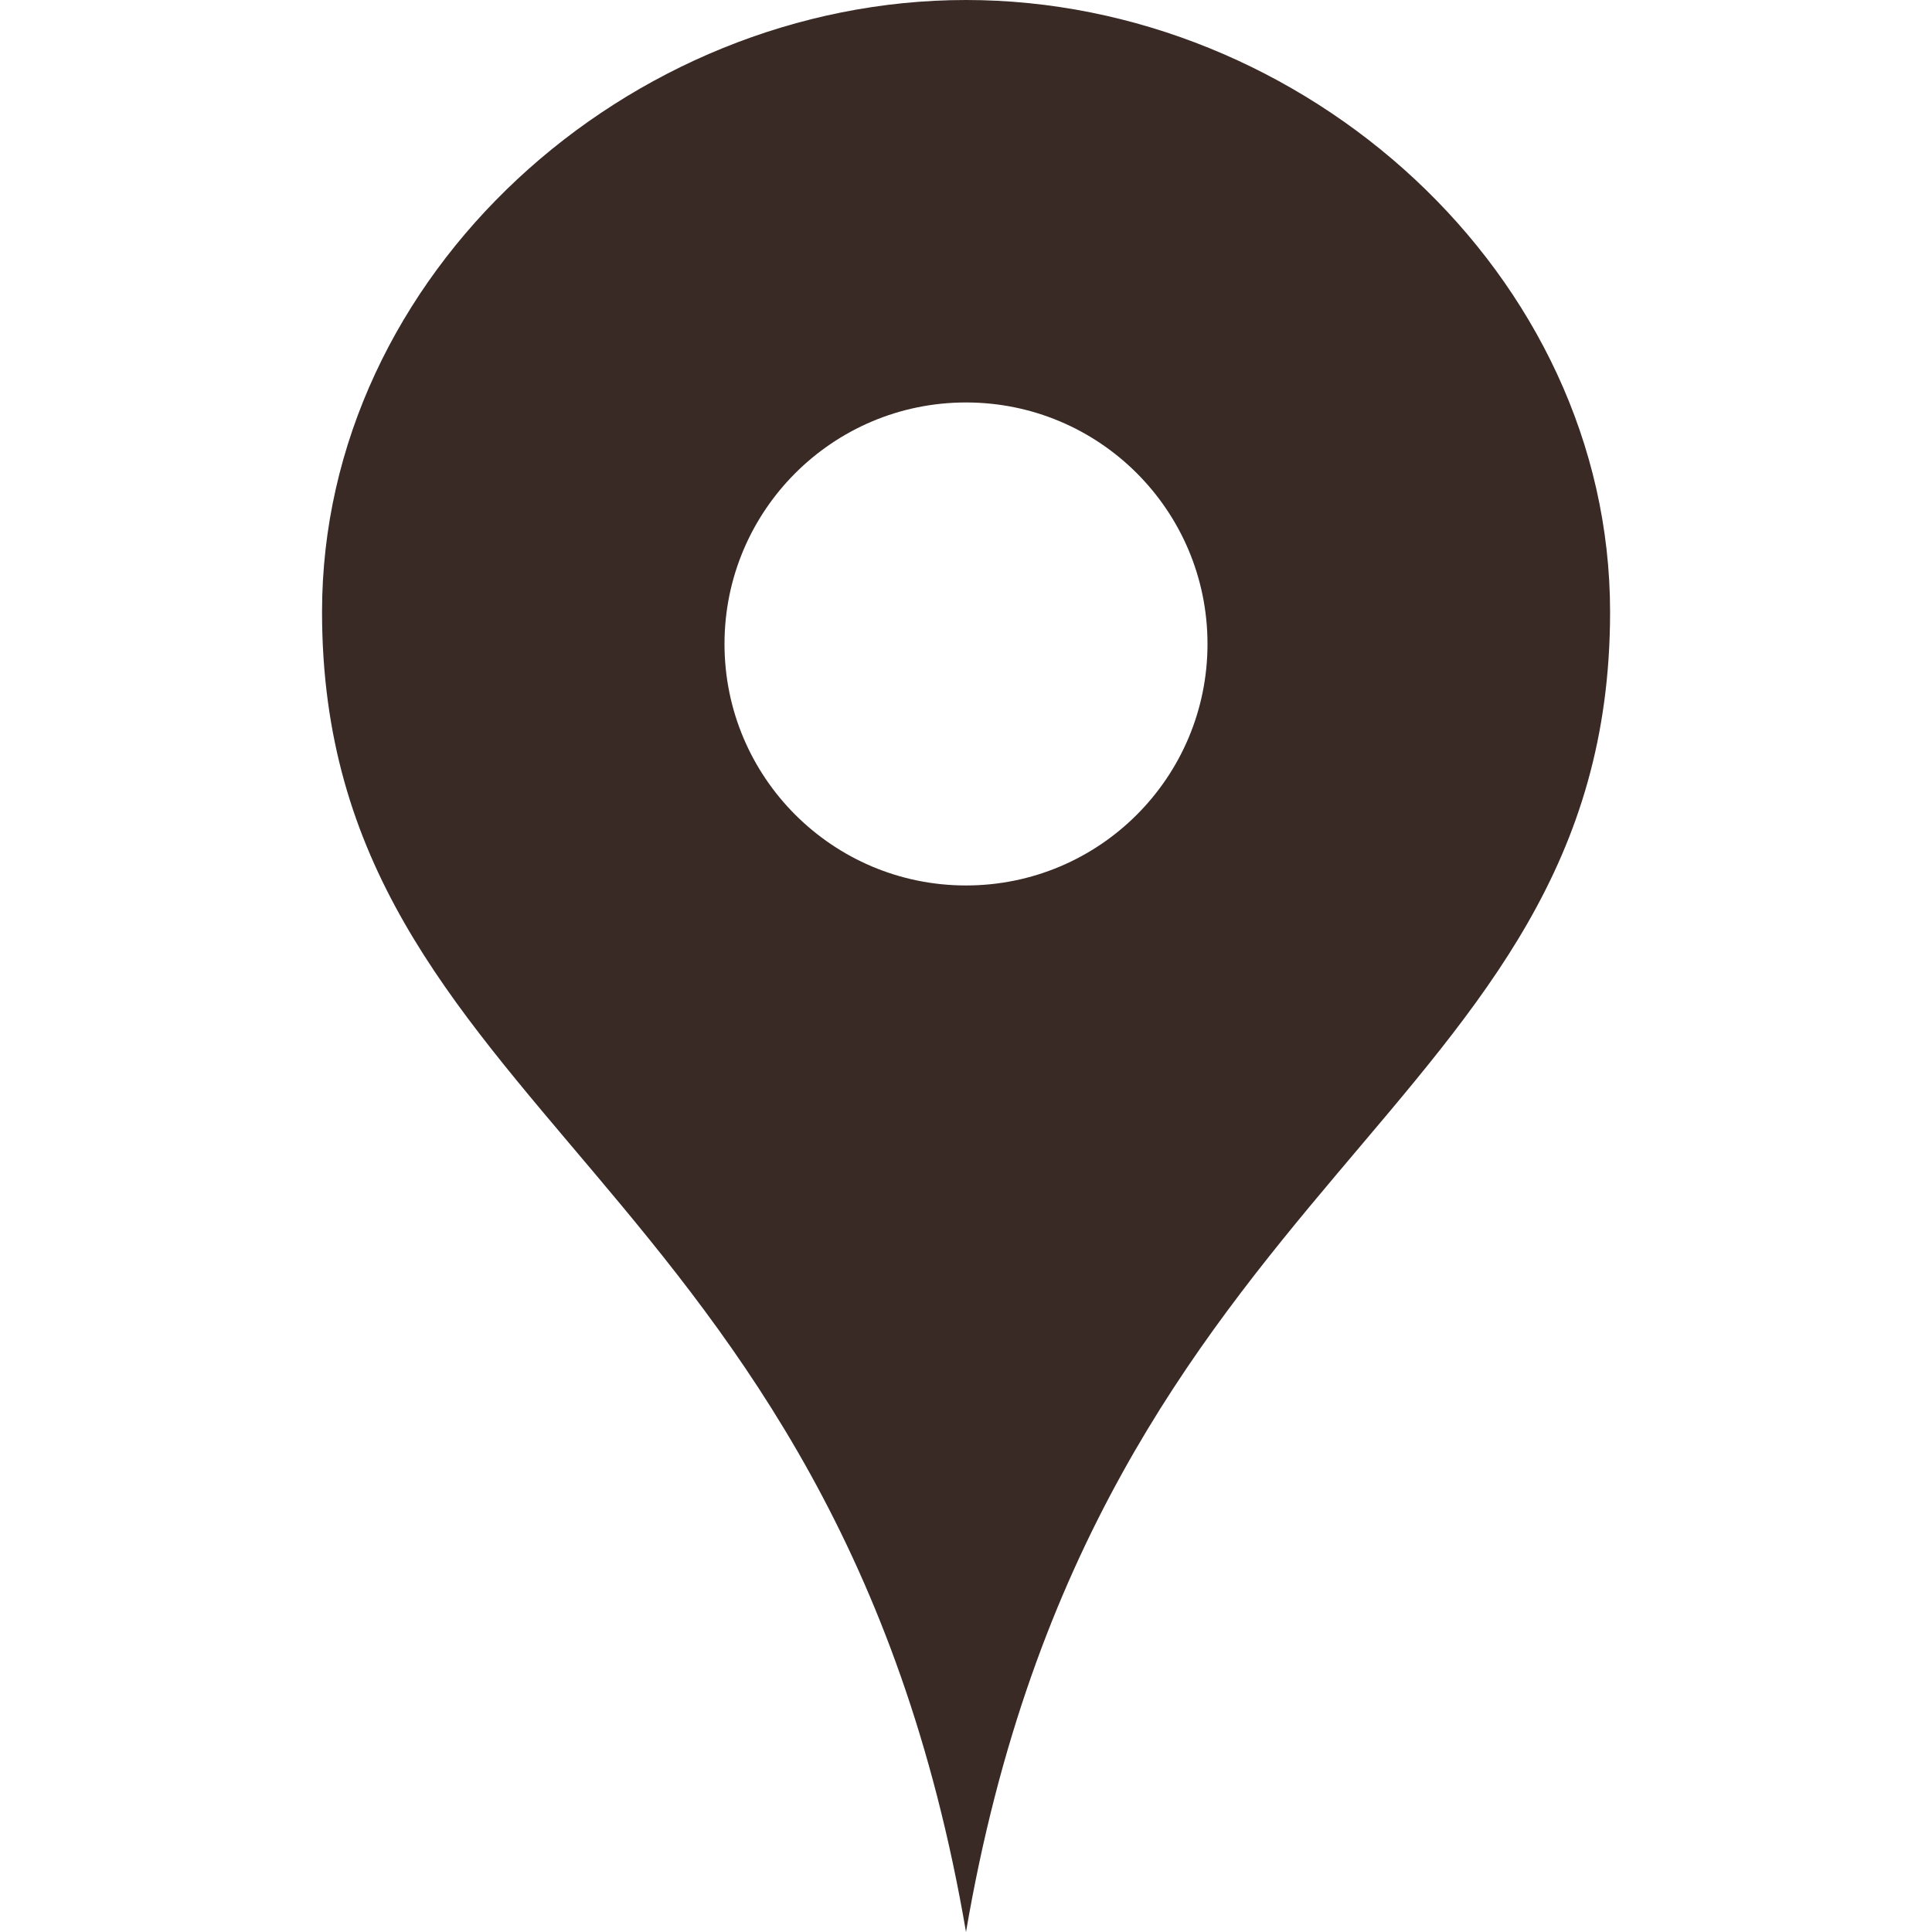 <svg width="16" height="16" viewBox="0 0 16 16" fill="none" xmlns="http://www.w3.org/2000/svg">
<path d="M8 0C5.202 0 2.667 2.269 2.667 5.068C2.667 9.23 6.918 9.67 8 16C9.082 9.67 13.334 9.23 13.334 5.068C13.334 2.269 10.8 0 8 0ZM8 7.333C6.896 7.333 6 6.438 6 5.333C6 4.229 6.895 3.333 8 3.333C9.106 3.333 10 4.229 10 5.333C10 6.438 9.105 7.333 8 7.333Z" fill="#392A26"/>
</svg>
